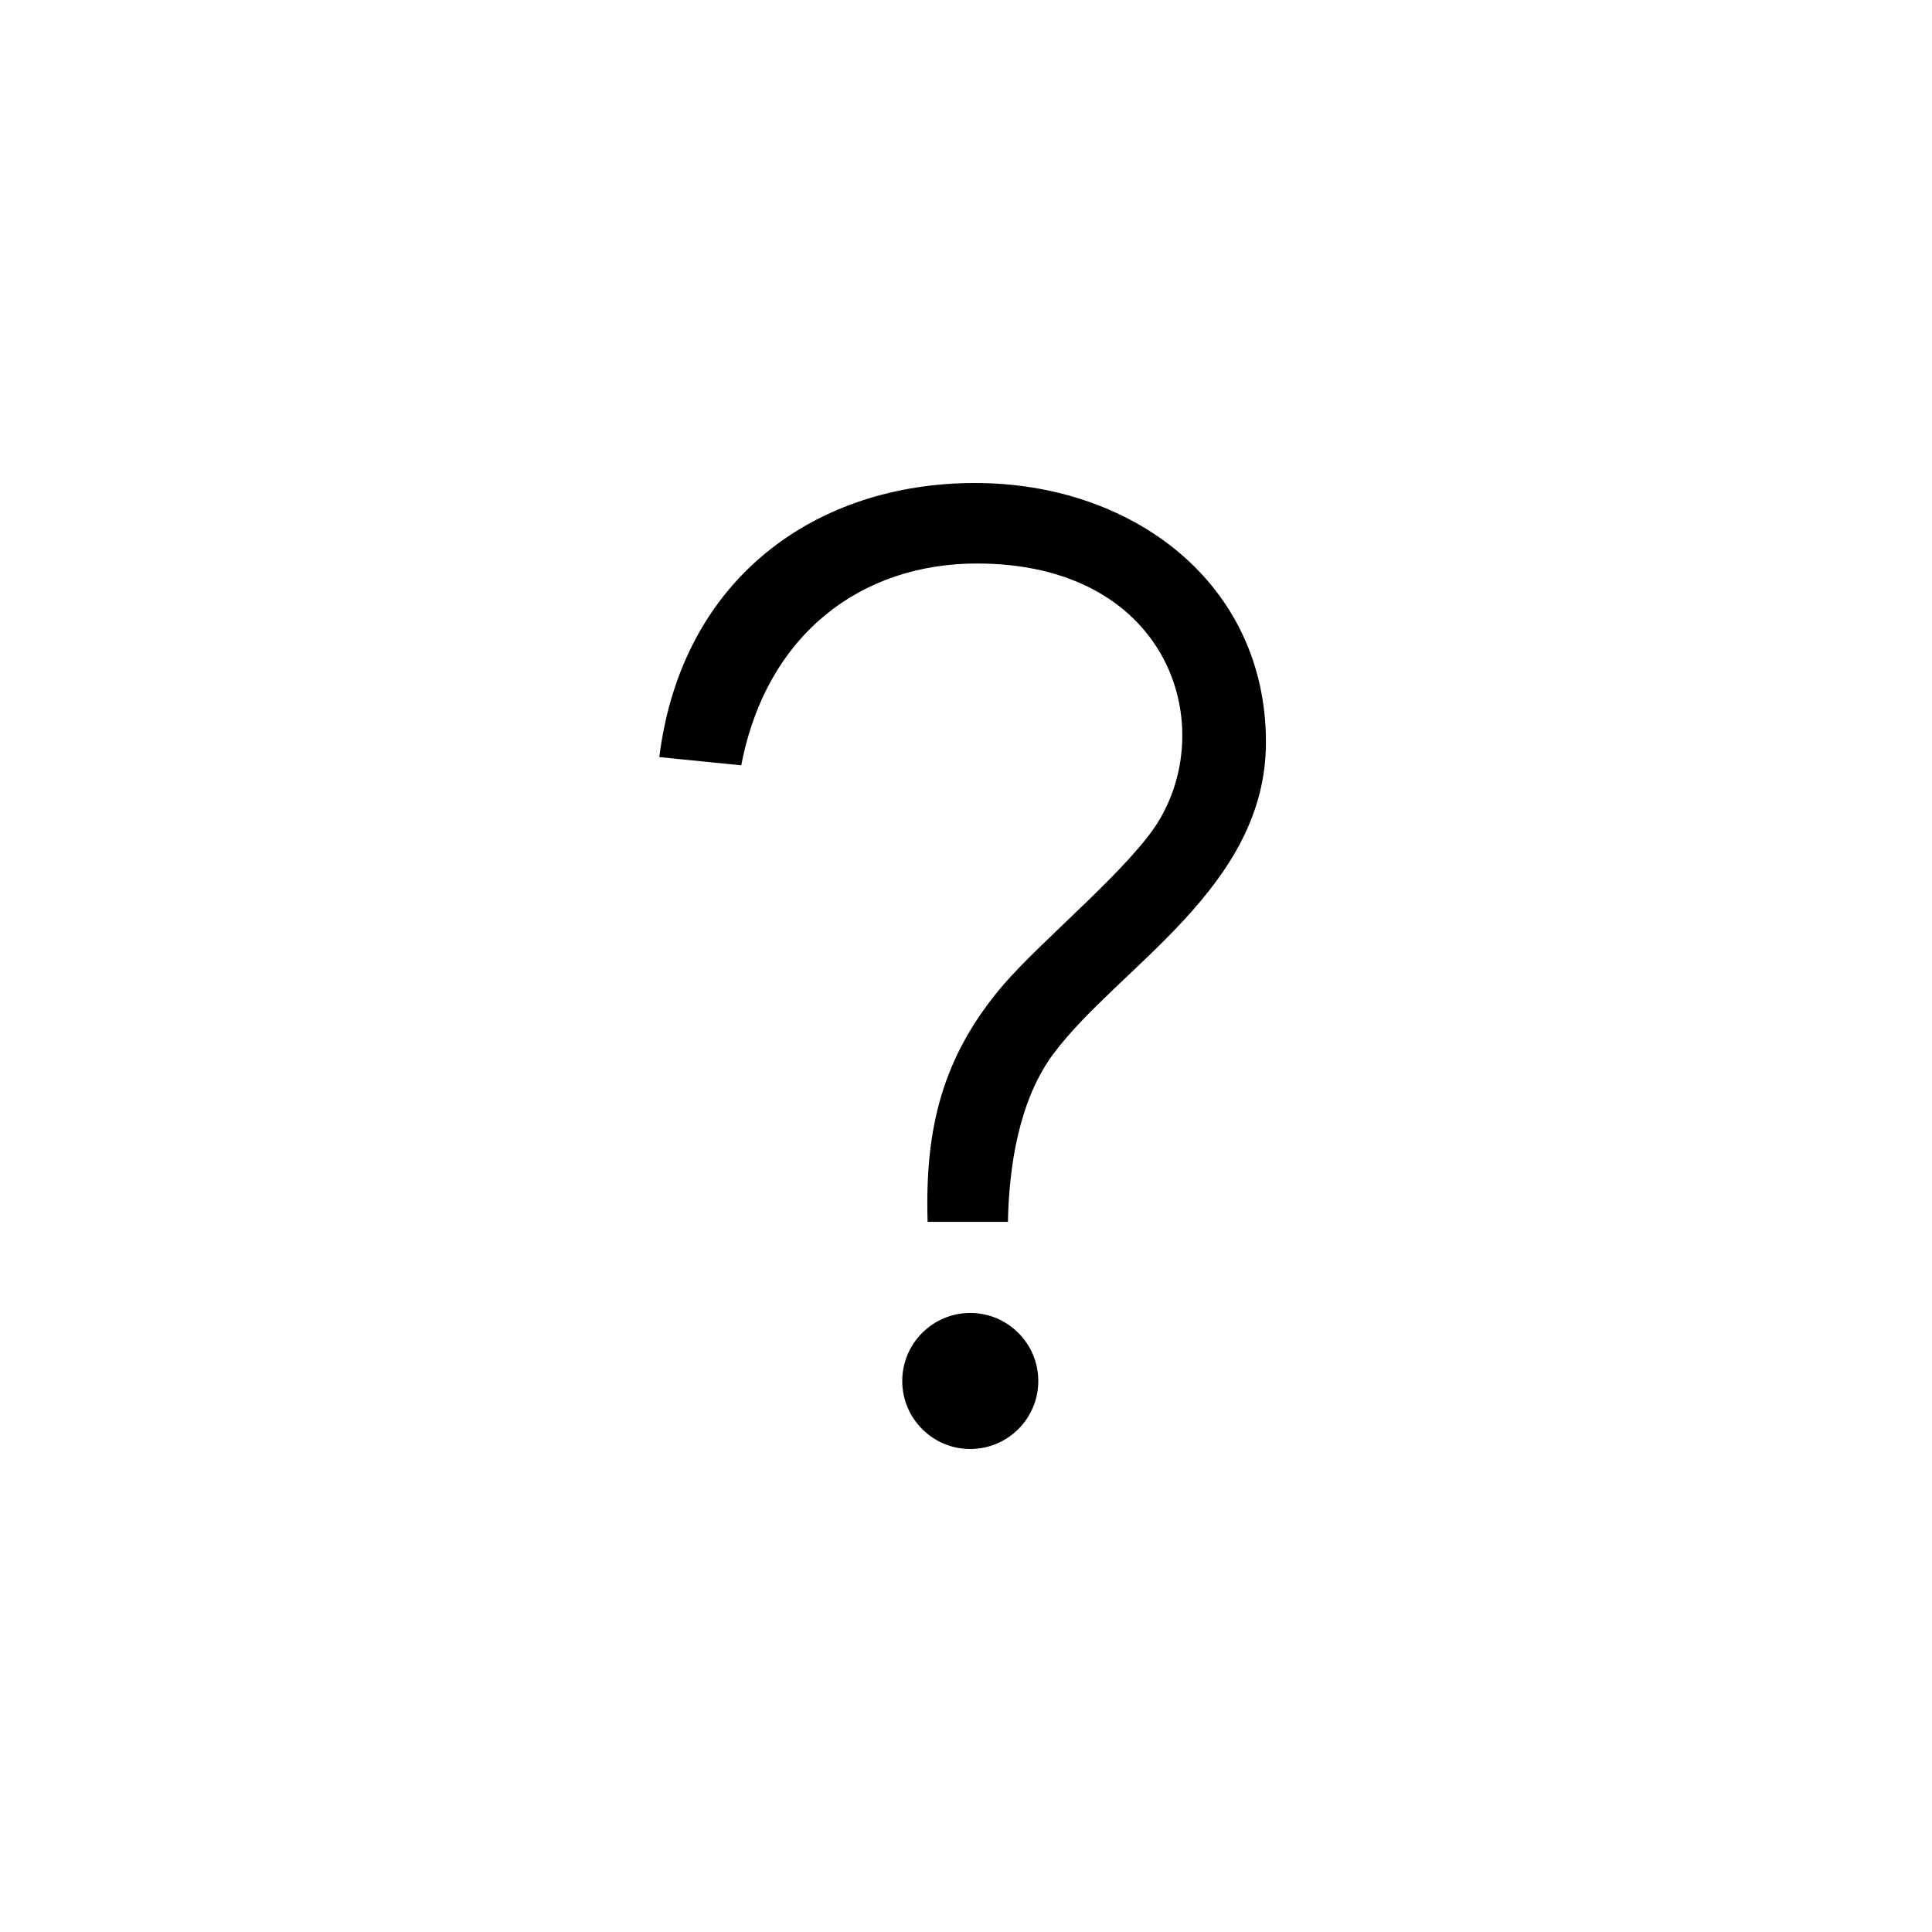 <?xml version="1.0" encoding="utf-8"?>
<!-- Generator: Adobe Illustrator 16.0.0, SVG Export Plug-In . SVG Version: 6.00 Build 0)  -->
<!DOCTYPE svg PUBLIC "-//W3C//DTD SVG 1.1//EN" "http://www.w3.org/Graphics/SVG/1.1/DTD/svg11.dtd">
<svg version="1.1" id="圖層_1" xmlns="http://www.w3.org/2000/svg" xmlns:xlink="http://www.w3.org/1999/xlink" x="0px" y="0px"
	 width="24px" height="24px" viewBox="0 0 24 24" style="enable-background:new 0 0 24 24;" xml:space="preserve">
<style type="text/css">
<![CDATA[
	.st0{fill-rule:evenodd;clip-rule:evenodd;}
]]>
</style>
<g>
	<path class="st0" d="M12.053,18c0.466,0,0.845-0.378,0.845-0.845c0-0.466-0.379-0.845-0.845-0.845s-0.845,0.379-0.845,0.845
		C11.208,17.622,11.587,18,12.053,18L12.053,18z M12.521,15.178h-0.998c-0.035-1.162,0.182-2.054,0.939-2.942
		c0.491-0.57,1.607-1.479,1.945-2.059C15.129,8.948,14.484,7,12.136,7c-1.439,0-2.615,0.877-2.928,2.507L8.19,9.405
		C8.47,7.169,10.148,6,12.112,6c1.964,0,3.614,1.25,3.614,3.22c0,1.806-1.825,2.782-2.638,3.868
		C12.667,13.651,12.534,14.465,12.521,15.178L12.521,15.178z"/>
</g>
</svg>
